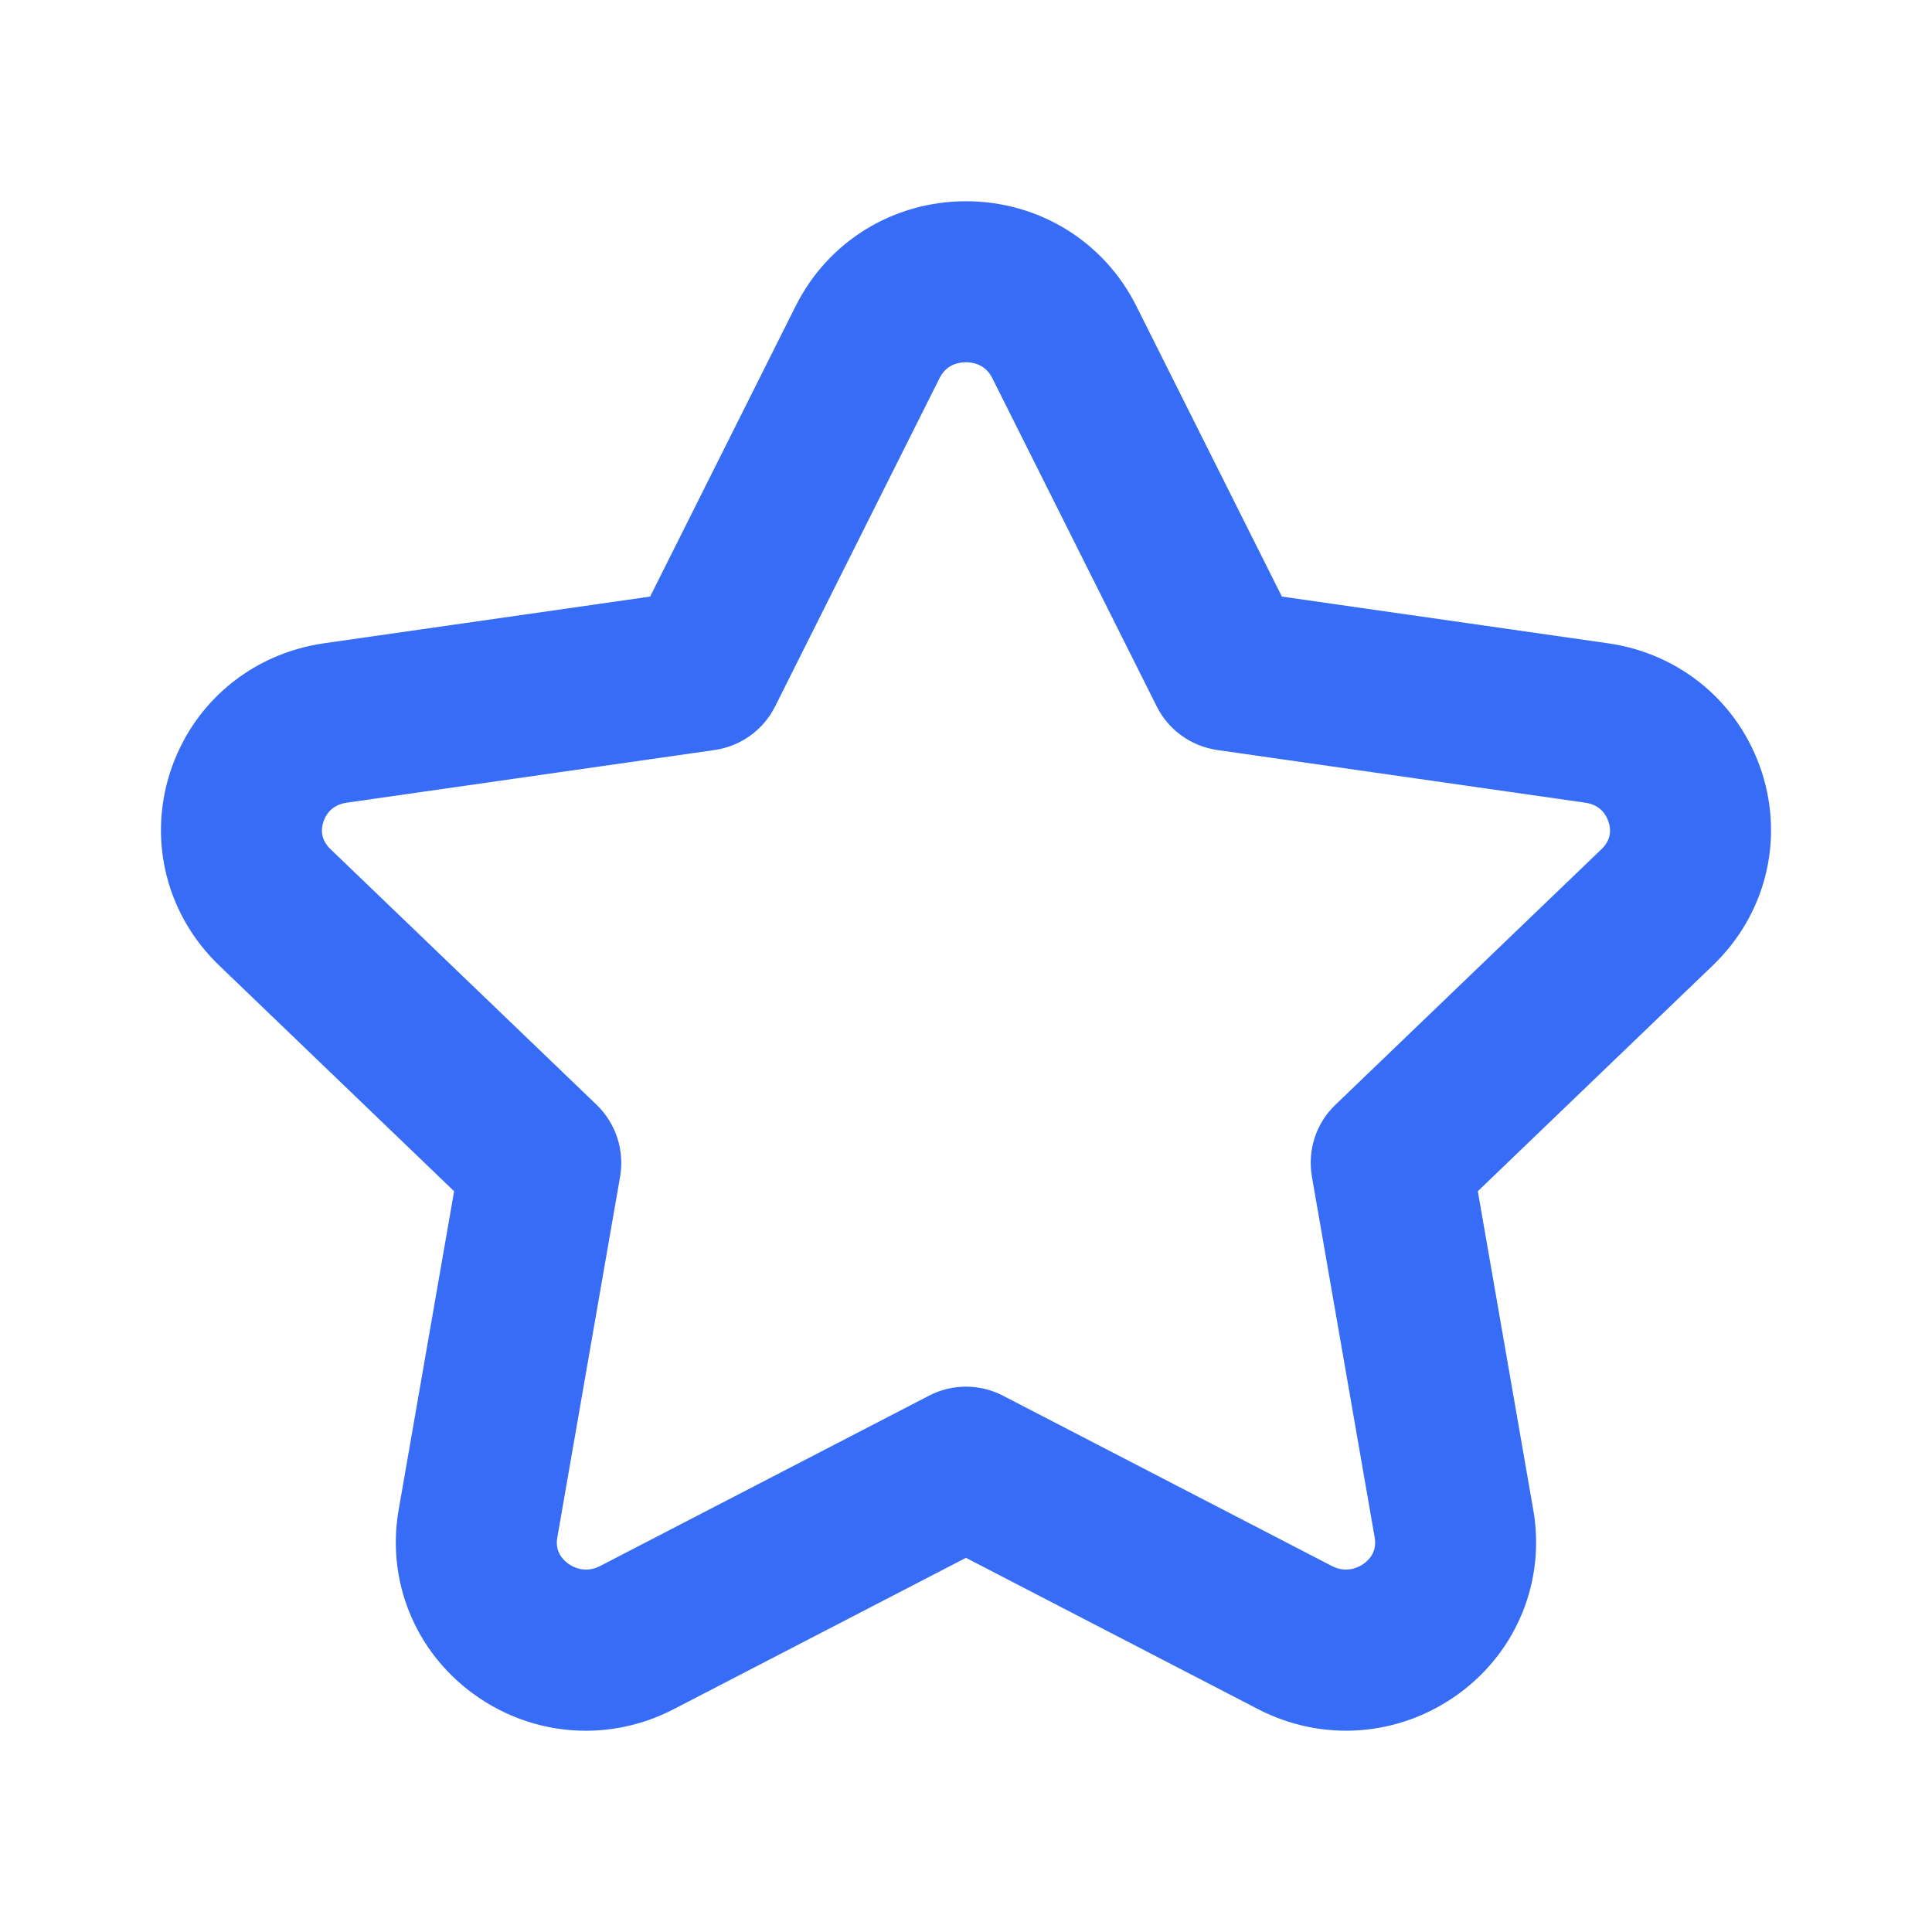 <svg width="24" height="24" viewBox="0 0 24 24" fill="none" xmlns="http://www.w3.org/2000/svg">
<path d="M21.887 9.595C21.609 8.734 20.876 8.119 19.974 7.991L15.924 7.411L14.115 3.8C13.713 2.998 12.903 2.5 12 2.5C11.097 2.5 10.287 2.998 9.885 3.8L8.076 7.411L4.026 7.991C3.124 8.12 2.391 8.734 2.113 9.595C1.838 10.449 2.071 11.366 2.719 11.99L5.641 14.798L4.952 18.757C4.799 19.635 5.153 20.509 5.875 21.038C6.292 21.344 6.783 21.5 7.277 21.5C7.65 21.5 8.026 21.411 8.373 21.23L11.999 19.352L15.625 21.23C16.434 21.65 17.391 21.574 18.124 21.038C18.846 20.509 19.2 19.635 19.047 18.757L18.358 14.798L21.28 11.99C21.929 11.366 22.162 10.448 21.887 9.595ZM19.895 10.548L16.589 13.724C16.349 13.953 16.24 14.288 16.297 14.617L17.077 19.1C17.106 19.265 17.02 19.368 16.942 19.424C16.885 19.465 16.733 19.55 16.546 19.454L12.46 17.338C12.172 17.188 11.828 17.188 11.54 17.338L7.454 19.454C7.267 19.55 7.115 19.465 7.058 19.424C6.98 19.367 6.894 19.265 6.923 19.1L7.703 14.617C7.76 14.289 7.65 13.954 7.411 13.724L4.105 10.548C3.98 10.428 3.988 10.297 4.017 10.209C4.042 10.132 4.113 9.998 4.309 9.971L8.877 9.317C9.202 9.27 9.483 9.068 9.629 8.775L11.672 4.696C11.757 4.525 11.914 4.5 11.999 4.5C12.084 4.5 12.241 4.525 12.326 4.696L14.369 8.775C14.515 9.068 14.797 9.27 15.121 9.317L19.69 9.971C19.886 9.998 19.957 10.132 19.982 10.209C20.012 10.297 20.02 10.428 19.895 10.548Z" fill="#376DF6"/>
</svg>
